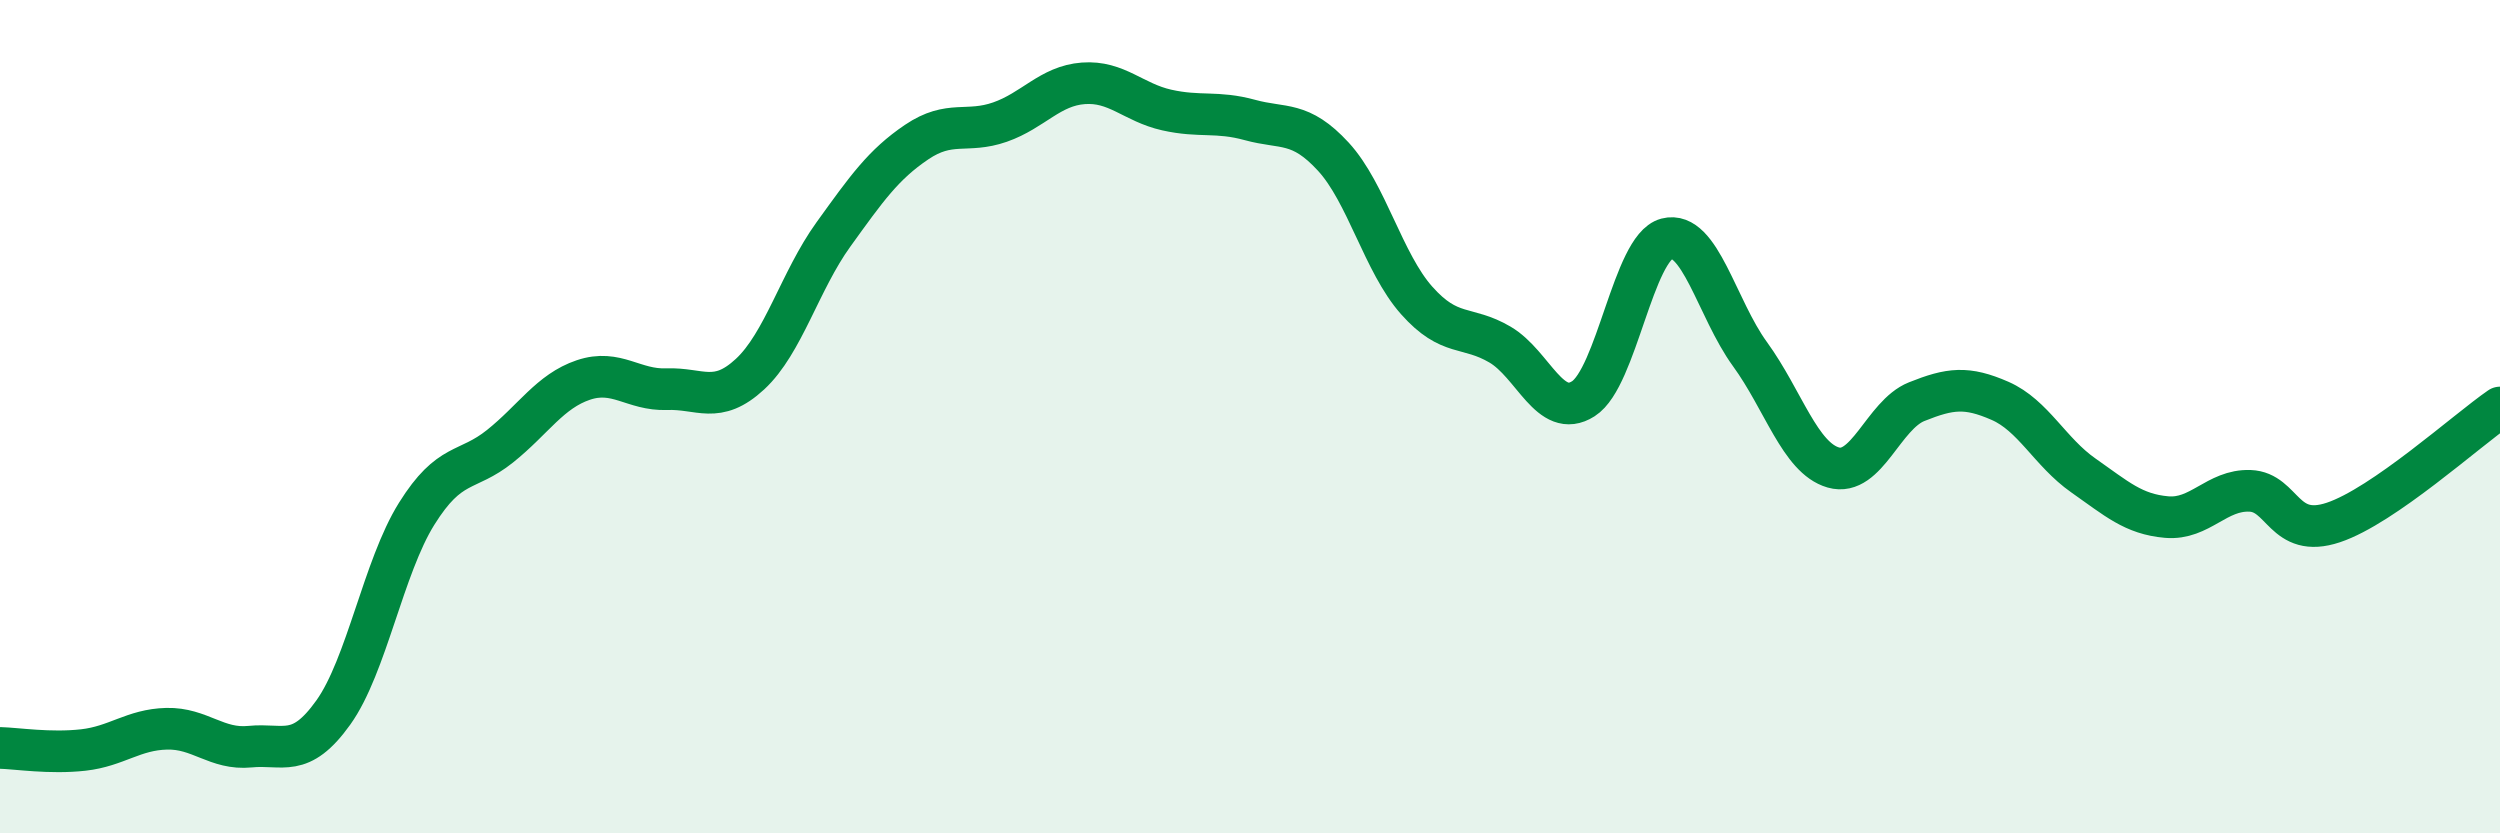 
    <svg width="60" height="20" viewBox="0 0 60 20" xmlns="http://www.w3.org/2000/svg">
      <path
        d="M 0,17.95 C 0.4,17.96 1.2,18.09 2,18 C 2.8,17.91 3.2,17.51 4,17.49 C 4.8,17.47 5.2,18 6,17.92 C 6.8,17.84 7.2,18.22 8,17.1 C 8.8,15.98 9.2,13.61 10,12.33 C 10.8,11.05 11.2,11.35 12,10.71 C 12.8,10.07 13.2,9.39 14,9.12 C 14.8,8.85 15.2,9.37 16,9.34 C 16.8,9.31 17.2,9.72 18,8.98 C 18.8,8.24 19.2,6.74 20,5.63 C 20.8,4.52 21.2,3.95 22,3.41 C 22.8,2.87 23.2,3.21 24,2.93 C 24.8,2.65 25.2,2.06 26,2 C 26.8,1.94 27.2,2.46 28,2.64 C 28.8,2.82 29.2,2.66 30,2.88 C 30.8,3.1 31.2,2.89 32,3.76 C 32.8,4.63 33.2,6.31 34,7.21 C 34.8,8.11 35.2,7.8 36,8.27 C 36.8,8.74 37.2,10.08 38,9.57 C 38.8,9.06 39.2,5.94 40,5.73 C 40.8,5.52 41.2,7.4 42,8.5 C 42.8,9.6 43.2,10.99 44,11.22 C 44.8,11.45 45.2,9.96 46,9.64 C 46.8,9.32 47.2,9.27 48,9.62 C 48.8,9.97 49.2,10.85 50,11.41 C 50.8,11.97 51.2,12.34 52,12.41 C 52.8,12.48 53.2,11.75 54,11.78 C 54.8,11.81 54.8,12.94 56,12.54 C 57.2,12.14 59.2,10.33 60,9.78L60 20L0 20Z"
        fill="#008740"
        opacity="0.1"
        stroke-linecap="round"
        stroke-linejoin="round"
      />
      <path
        d="M 0,17.95 C 0.4,17.96 1.2,18.09 2,18 C 2.8,17.91 3.2,17.51 4,17.49 C 4.8,17.47 5.2,18 6,17.92 C 6.8,17.84 7.2,18.22 8,17.1 C 8.8,15.98 9.2,13.61 10,12.33 C 10.8,11.05 11.2,11.35 12,10.71 C 12.8,10.07 13.2,9.39 14,9.12 C 14.8,8.85 15.2,9.37 16,9.34 C 16.8,9.31 17.2,9.72 18,8.98 C 18.8,8.24 19.2,6.74 20,5.63 C 20.8,4.52 21.2,3.95 22,3.41 C 22.8,2.87 23.2,3.21 24,2.93 C 24.8,2.65 25.2,2.06 26,2 C 26.8,1.94 27.2,2.46 28,2.64 C 28.8,2.82 29.2,2.66 30,2.88 C 30.8,3.1 31.2,2.89 32,3.76 C 32.8,4.63 33.2,6.31 34,7.21 C 34.8,8.11 35.2,7.8 36,8.27 C 36.8,8.74 37.2,10.08 38,9.57 C 38.8,9.06 39.2,5.94 40,5.73 C 40.8,5.52 41.2,7.4 42,8.5 C 42.8,9.6 43.2,10.99 44,11.22 C 44.8,11.45 45.2,9.96 46,9.64 C 46.8,9.32 47.2,9.27 48,9.62 C 48.8,9.97 49.2,10.85 50,11.41 C 50.8,11.97 51.2,12.34 52,12.41 C 52.8,12.48 53.2,11.75 54,11.78 C 54.8,11.81 54.8,12.94 56,12.54 C 57.2,12.14 59.2,10.33 60,9.78"
        stroke="#008740"
        stroke-width="1"
        fill="none"
        stroke-linecap="round"
        stroke-linejoin="round"
      />
    </svg>
  